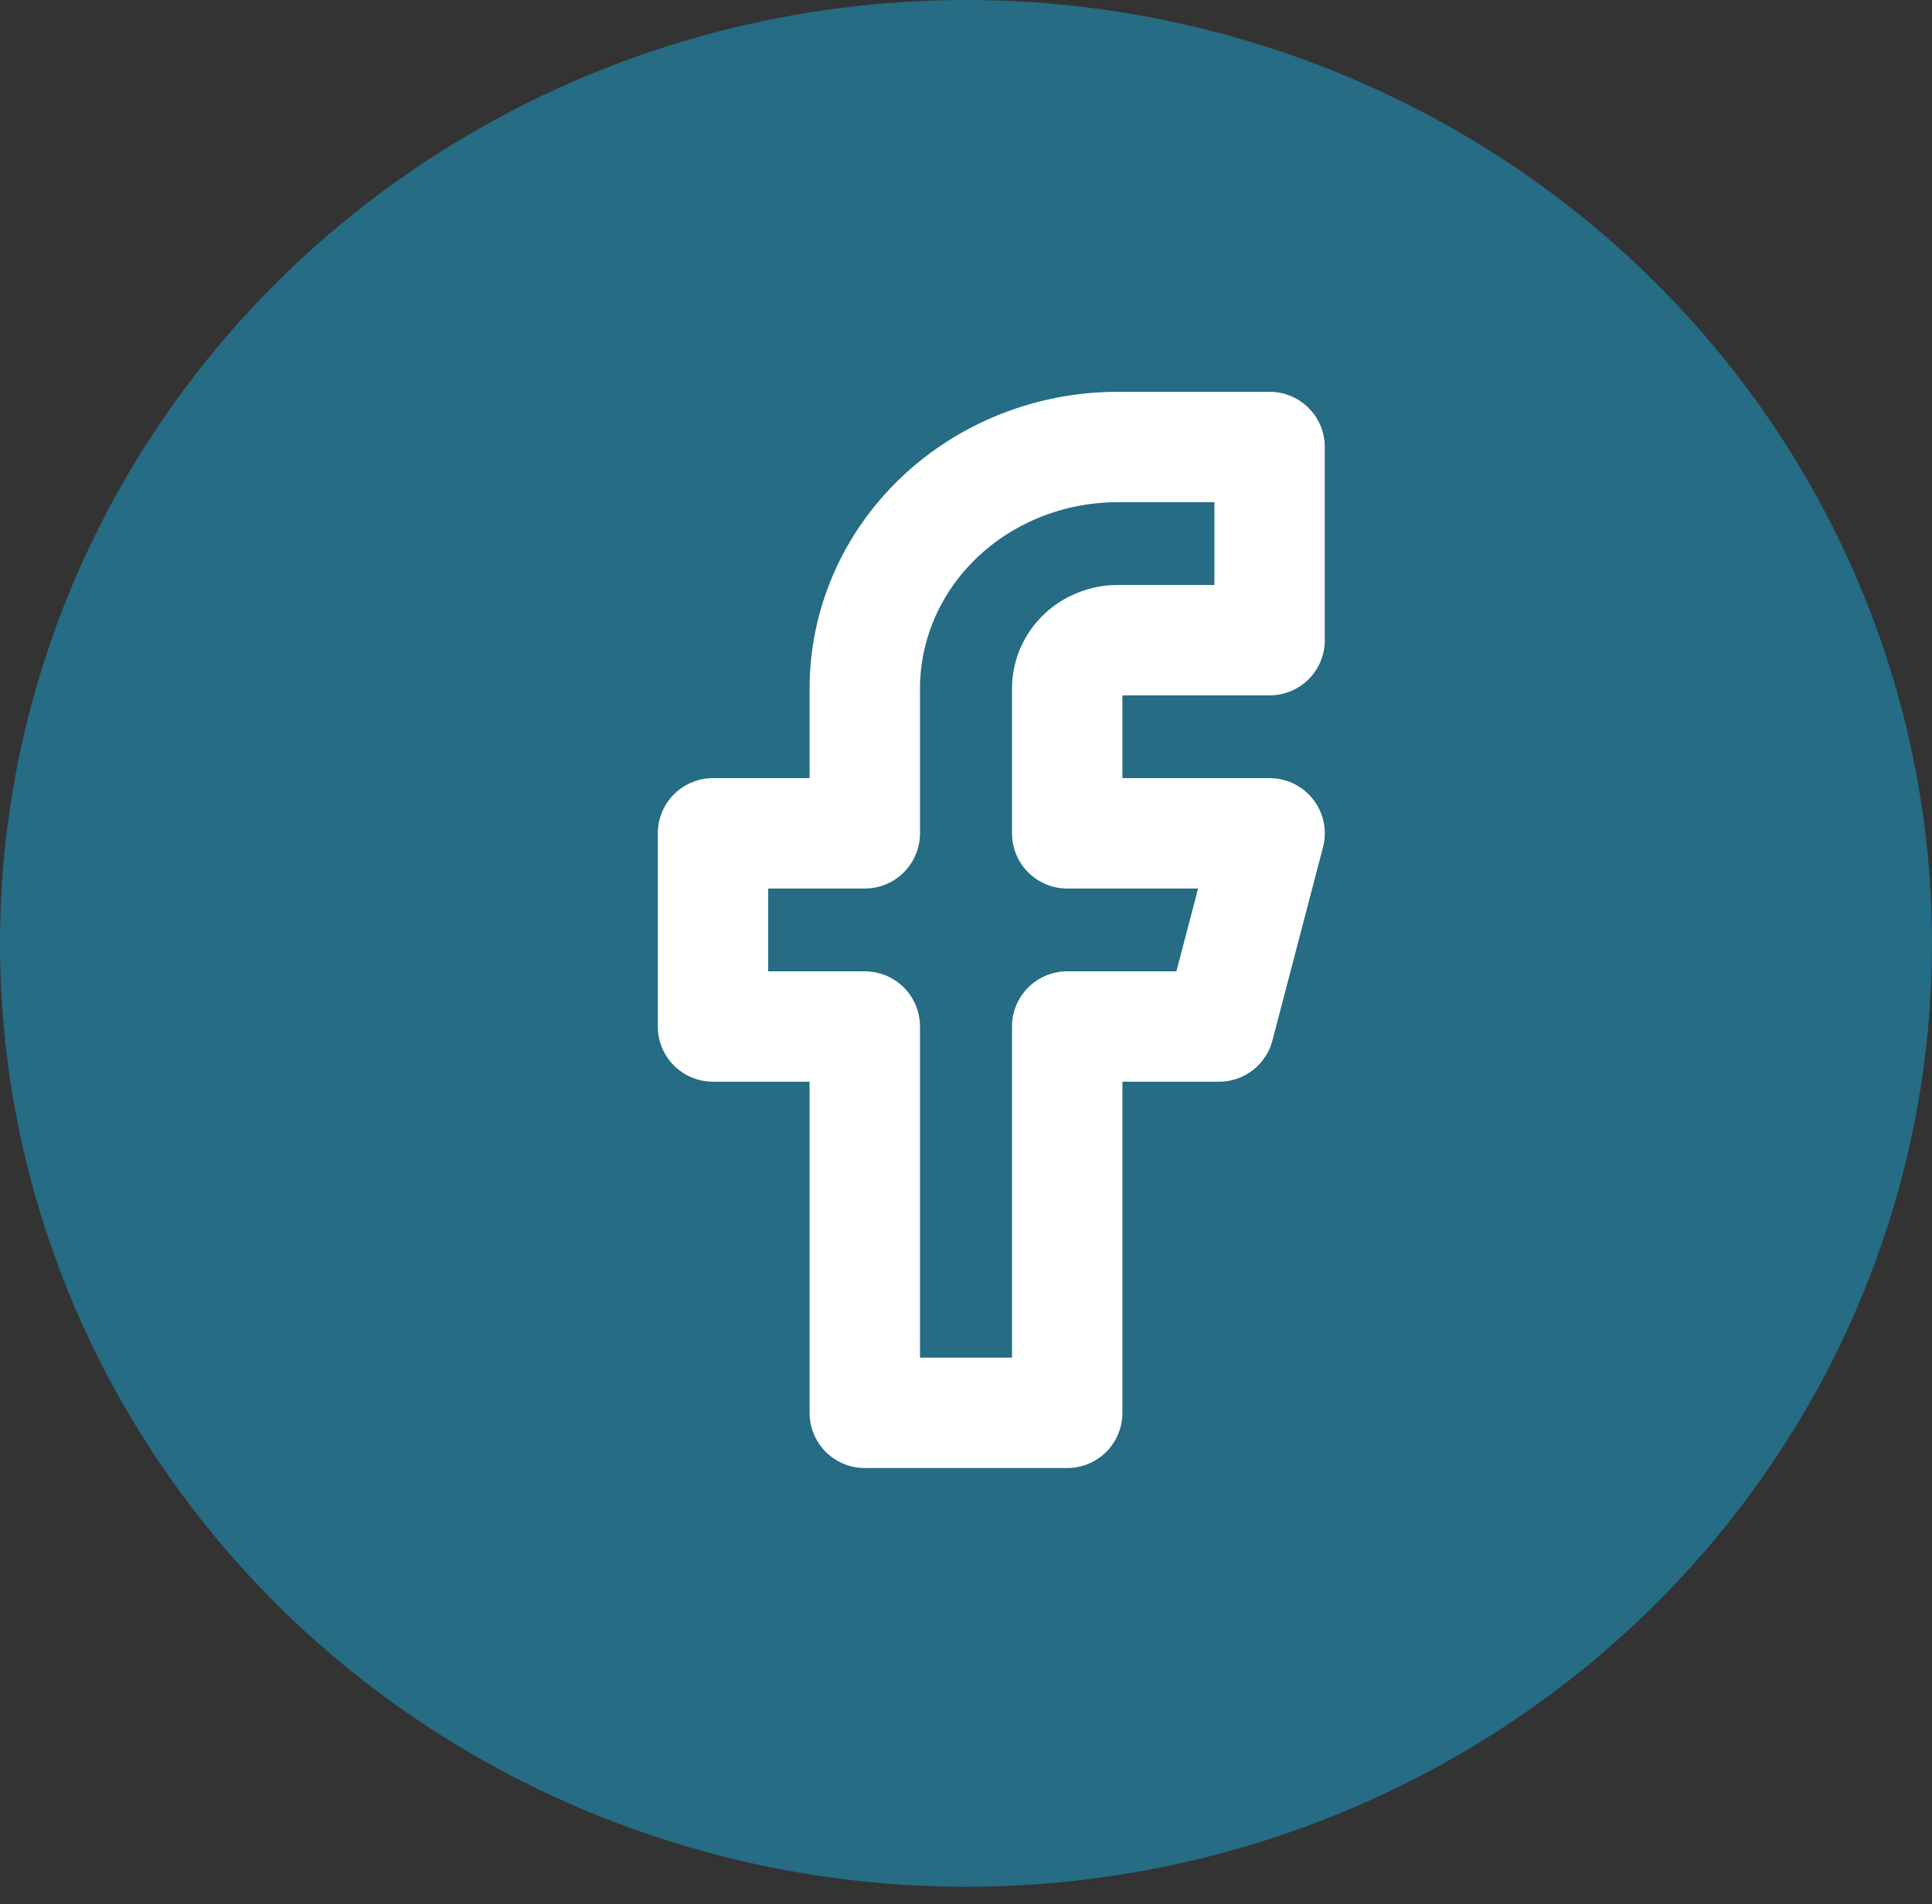 <svg width="70" height="69" viewBox="0 0 70 69" fill="none" xmlns="http://www.w3.org/2000/svg">
<rect x="0" y="0" width="70" height="69" fill="#333333" stroke="none"/>
<ellipse cx="35" cy="34.184" rx="35" ry="34.184" fill="#256C84"/>
<path d="M46 16.197H40.5C38.069 16.197 35.737 17.119 34.018 18.76C32.299 20.401 31.333 22.626 31.333 24.947V30.196H25.833V37.196H31.333V51.195H38.667V37.196H44.167L46 30.196H38.667V24.947C38.667 24.483 38.86 24.038 39.204 23.709C39.547 23.381 40.014 23.197 40.5 23.197H46V16.197Z" stroke="white" stroke-width="4" stroke-linecap="round" stroke-linejoin="round"/>
</svg>
